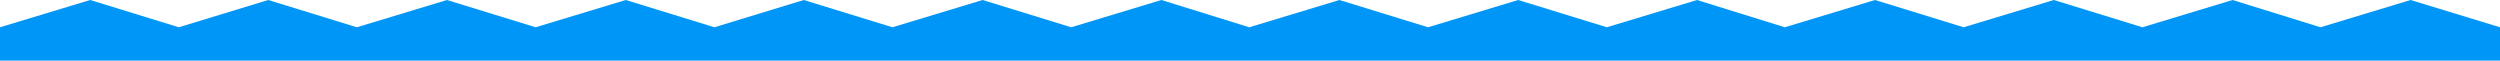 <svg xmlns="http://www.w3.org/2000/svg" viewBox="0 0 330 8"><path d="M330 8V3.6L318.2 0l-11.9 3.6L294.7 0l-11.9 3.6L271.1 0l-11.9 3.6L247.5 0l-11.9 3.6L224 0l-11.9 3.6L200.4 0l-11.9 3.6L176.8 0l-11.9 3.6L153.3 0l-11.9 3.6L129.7 0l-11.9 3.6L106.1 0 94.3 3.6 82.6 0 70.7 3.6 59 0 47.1 3.6 35.4 0 23.6 3.6 11.9 0 0 3.6V8h330z" fill="#0096f7"/></svg>